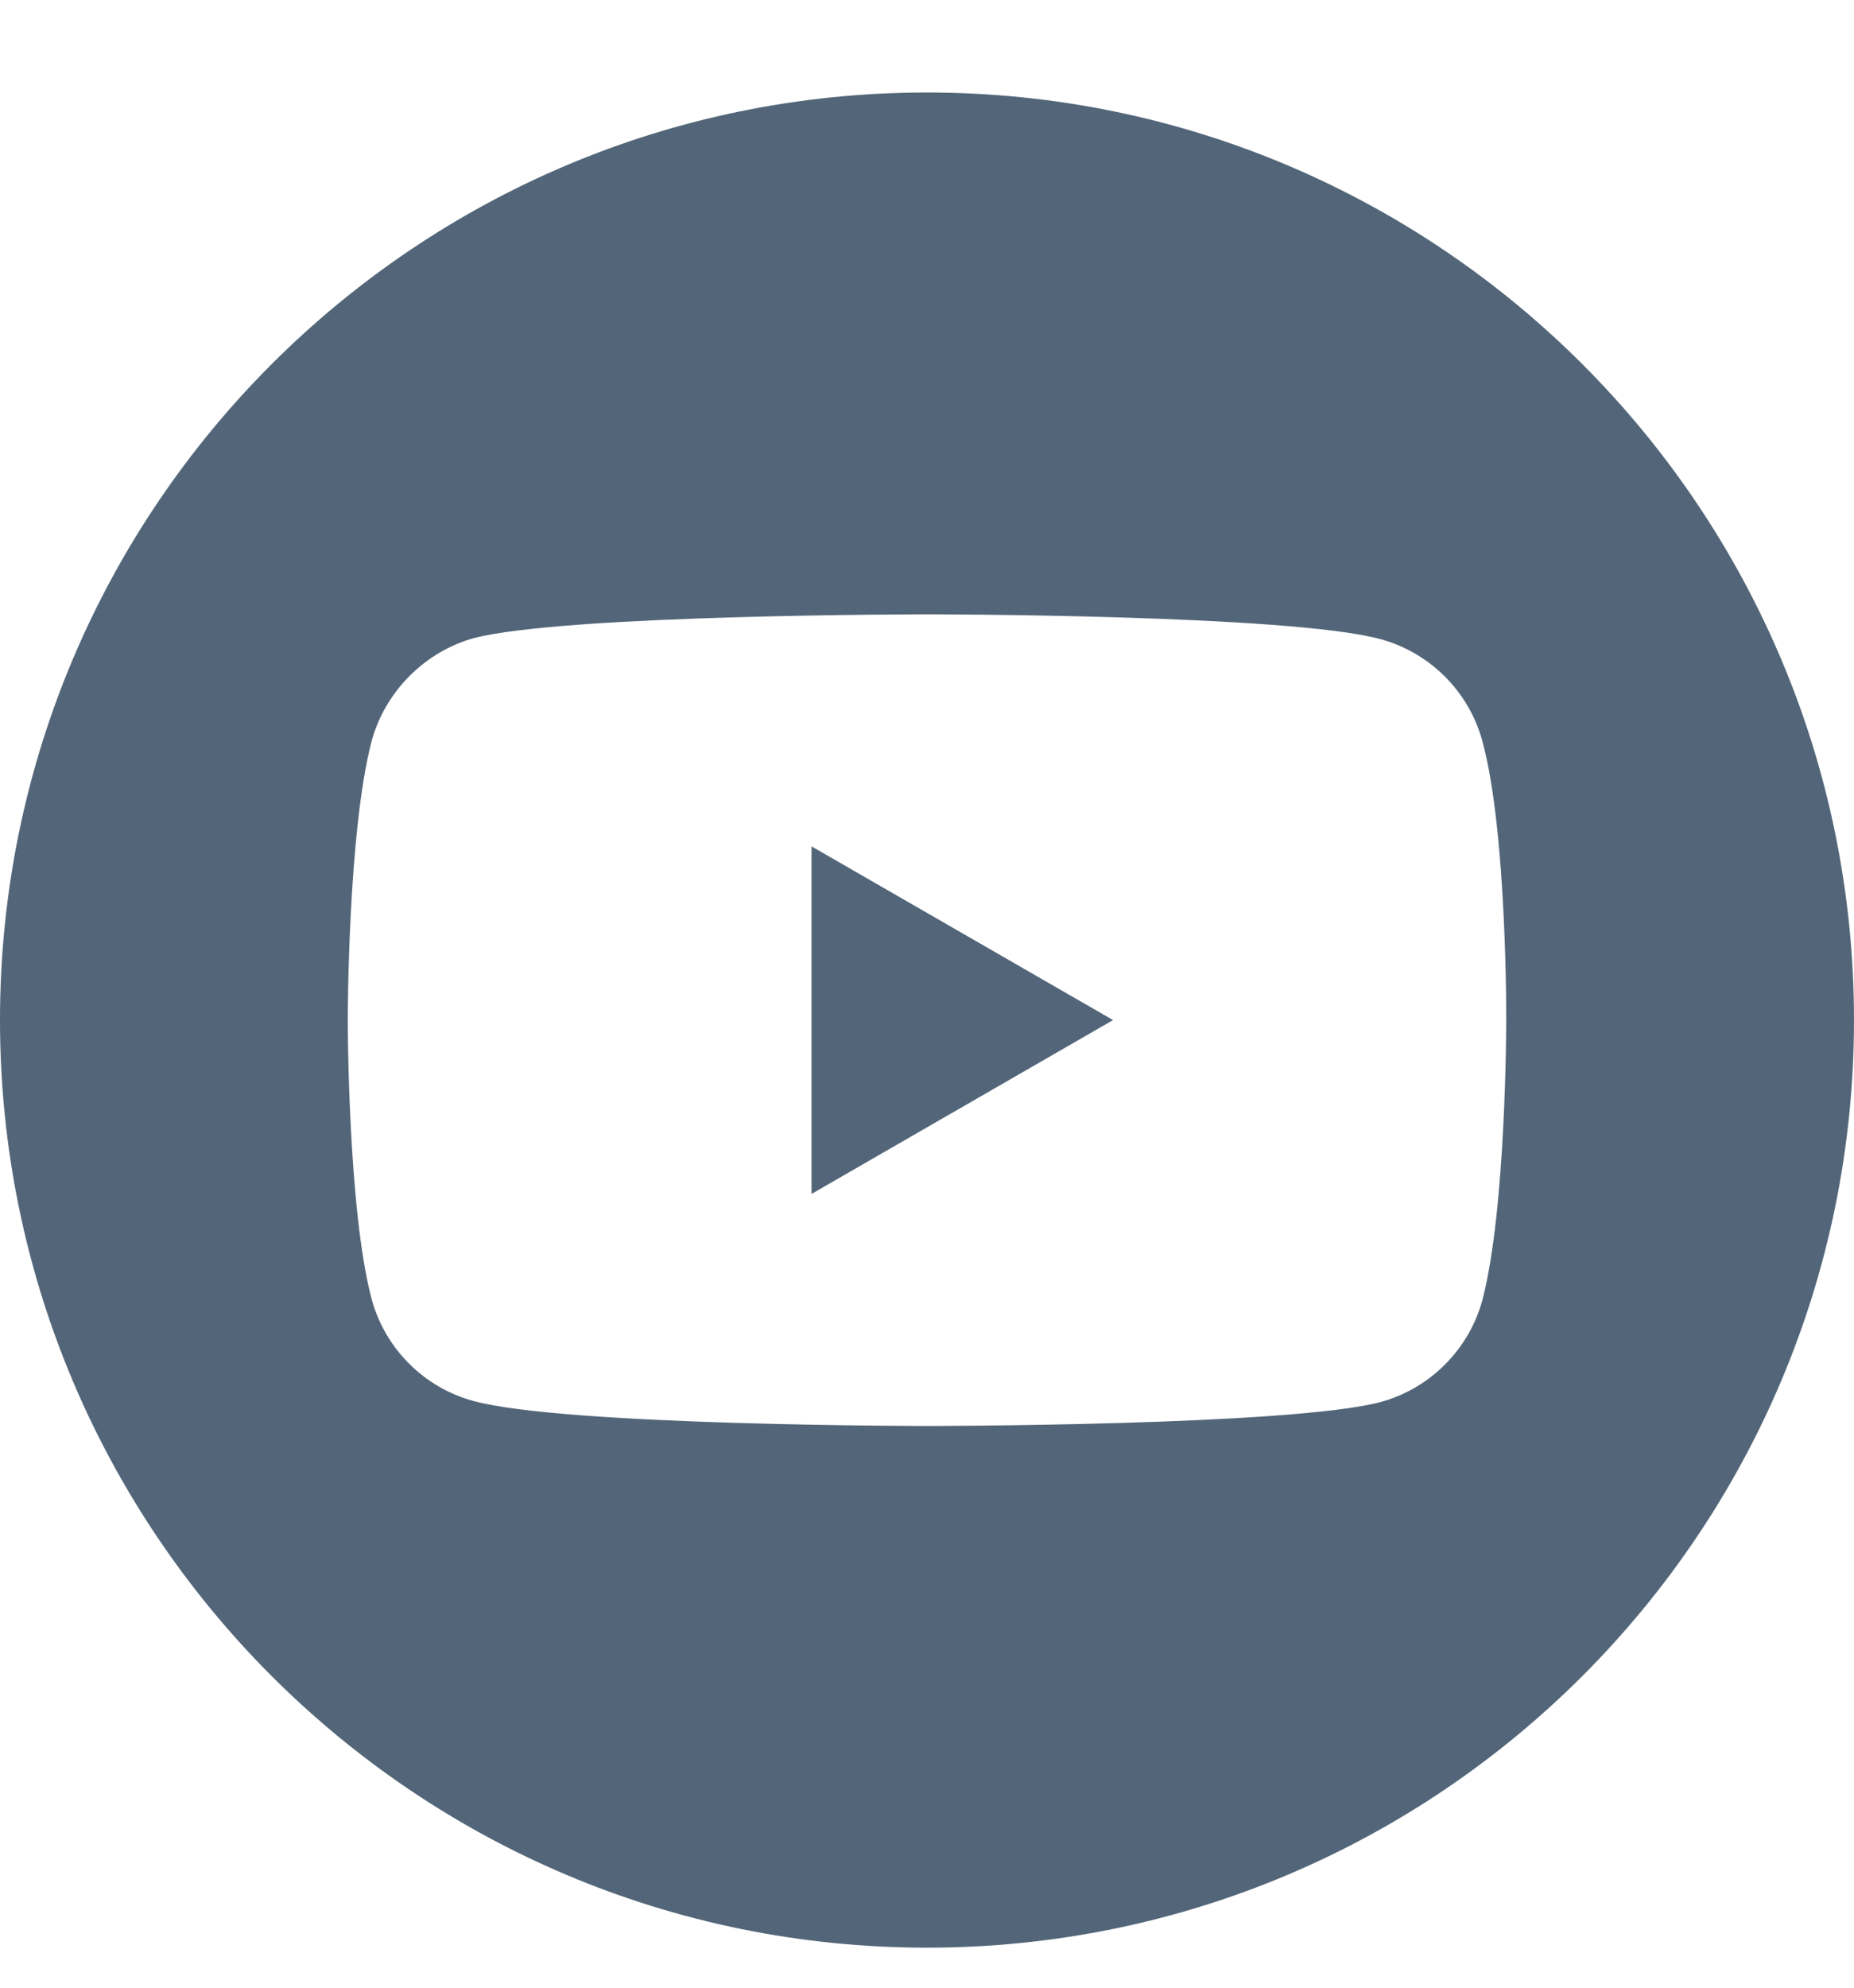 <svg width="14" height="15" viewBox="0 0 14 15" fill="none" xmlns="http://www.w3.org/2000/svg">
<g clip-path="url(#clip0_4219_86924)">
<path d="M6.128 9.01L8.405 7.698L6.128 6.387V9.01Z" fill="#536679"/>
<path d="M7 0.698C3.135 0.698 0 3.833 0 7.698C0 11.564 3.135 14.698 7 14.698C10.865 14.698 14 11.564 14 7.698C14 3.833 10.865 0.698 7 0.698ZM11.374 7.705C11.374 7.705 11.374 9.125 11.194 9.81C11.093 10.184 10.797 10.48 10.423 10.581C9.738 10.761 7 10.761 7 10.761C7 10.761 4.269 10.761 3.577 10.573C3.203 10.473 2.907 10.177 2.806 9.802C2.626 9.125 2.626 7.698 2.626 7.698C2.626 7.698 2.626 6.279 2.806 5.594C2.907 5.219 3.21 4.917 3.577 4.816C4.262 4.636 7 4.636 7 4.636C7 4.636 9.738 4.636 10.423 4.823C10.797 4.924 11.093 5.219 11.194 5.594C11.381 6.279 11.374 7.705 11.374 7.705Z" fill="#536679"/>
</g>
<defs>
<clipPath id="clip0_4219_86924">
<rect width="14" height="14" fill="white" transform="translate(0 0.698)"/>
</clipPath>
</defs>
</svg>
